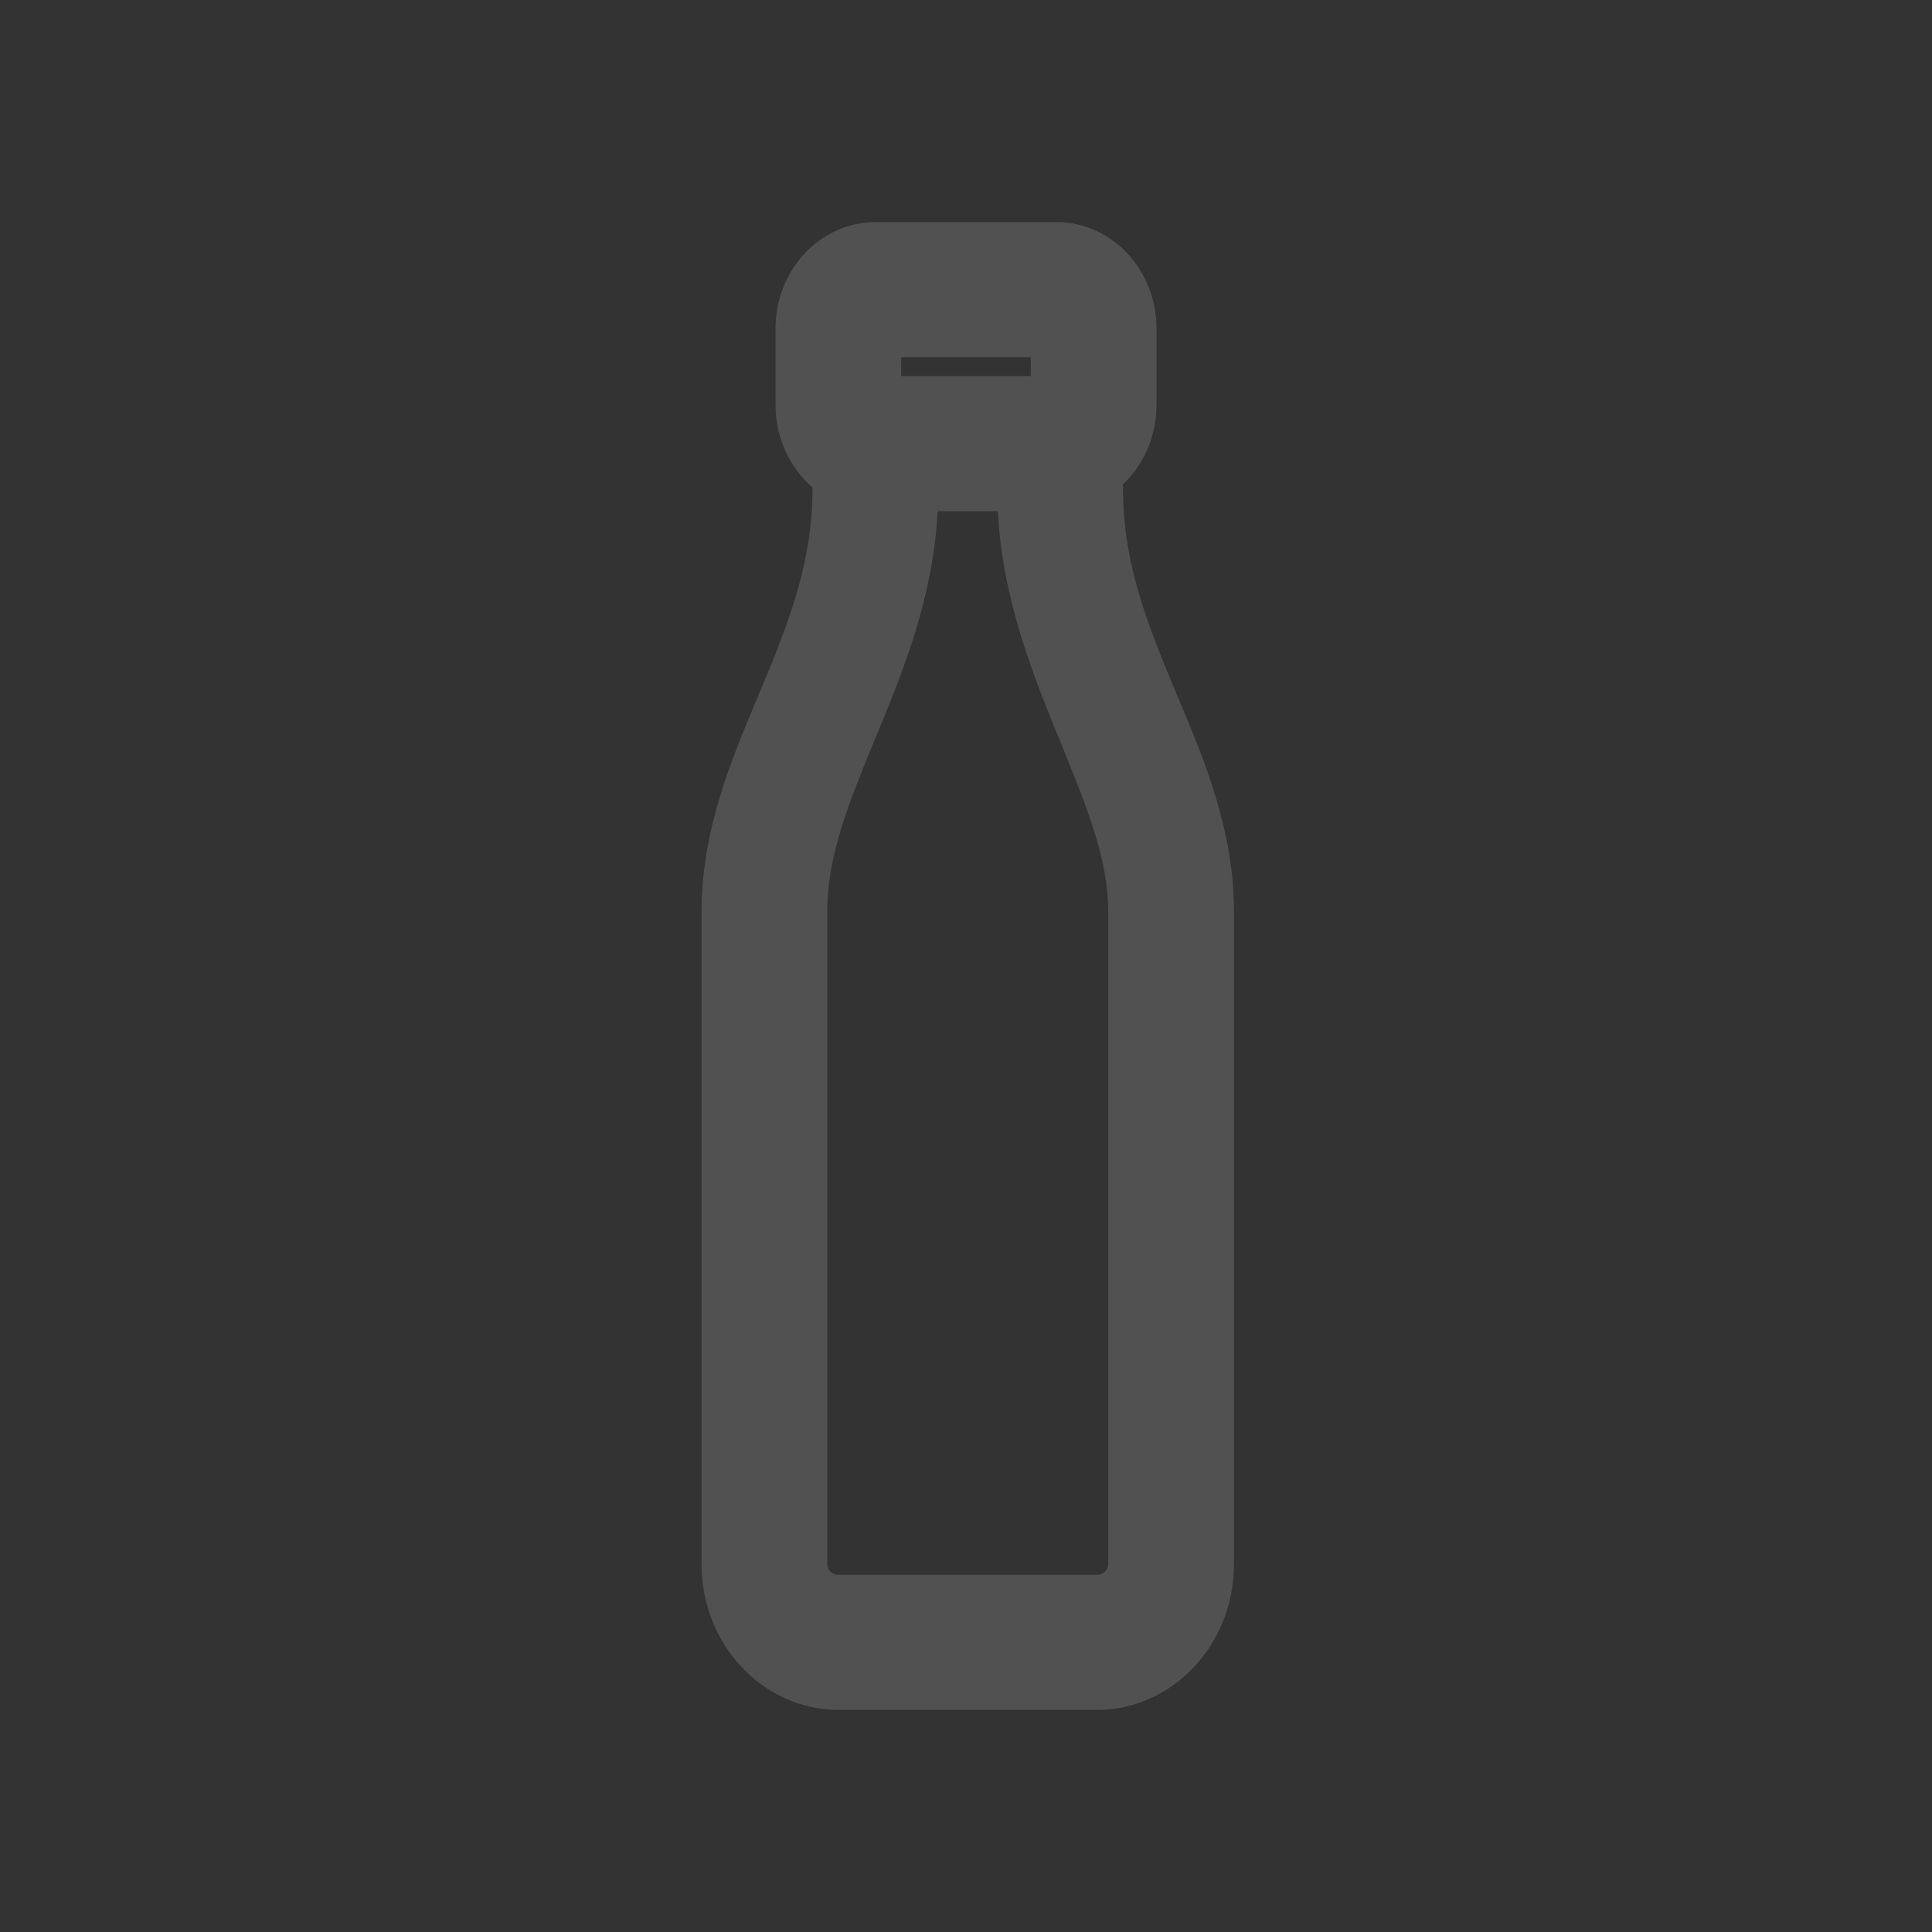 <svg width="548" height="548" viewBox="0 0 548 548" fill="none" xmlns="http://www.w3.org/2000/svg">
<rect x="0" y="0" width="548" height="548" fill="#333333" stroke="none"/>
<g opacity="0.15">
<path fill-rule="evenodd" clip-rule="evenodd" d="M292.392 106.69V101.322H255.625V106.69H292.392ZM230.458 138.248C224.1 132.744 219.972 124.339 219.972 114.755V93.257C219.972 76.28 232.927 63 248.284 63H299.732C315.09 63 328.044 76.28 328.044 93.257V114.755C328.044 123.835 324.339 131.857 318.542 137.356V138.845C318.542 159.43 325.258 176.609 333.151 195.477C333.533 196.389 333.919 197.308 334.307 198.234C341.645 215.708 350 235.604 350 258.491V443.647C350 466.738 332.337 485 311.201 485H237.799C216.663 485 199 466.738 199 443.647V258.491C199 235.605 207.355 215.71 214.693 198.238C215.081 197.312 215.467 196.394 215.849 195.482C223.742 176.616 230.458 159.439 230.458 138.856V138.248ZM283.046 145.012C284.273 169.171 292.457 190.016 299.687 207.76C299.973 208.463 300.257 209.159 300.539 209.849C308.382 229.079 314.347 243.706 314.347 258.491V443.647C314.347 445.023 313.188 446.678 311.201 446.678H237.799C235.812 446.678 234.653 445.023 234.653 443.647V258.491C234.653 242.439 240.858 227.394 248.821 208.086C248.977 207.709 249.133 207.329 249.291 206.948C256.504 189.454 264.718 169.037 265.953 145.012H283.046Z" fill="white"/>
</g>
</svg>
